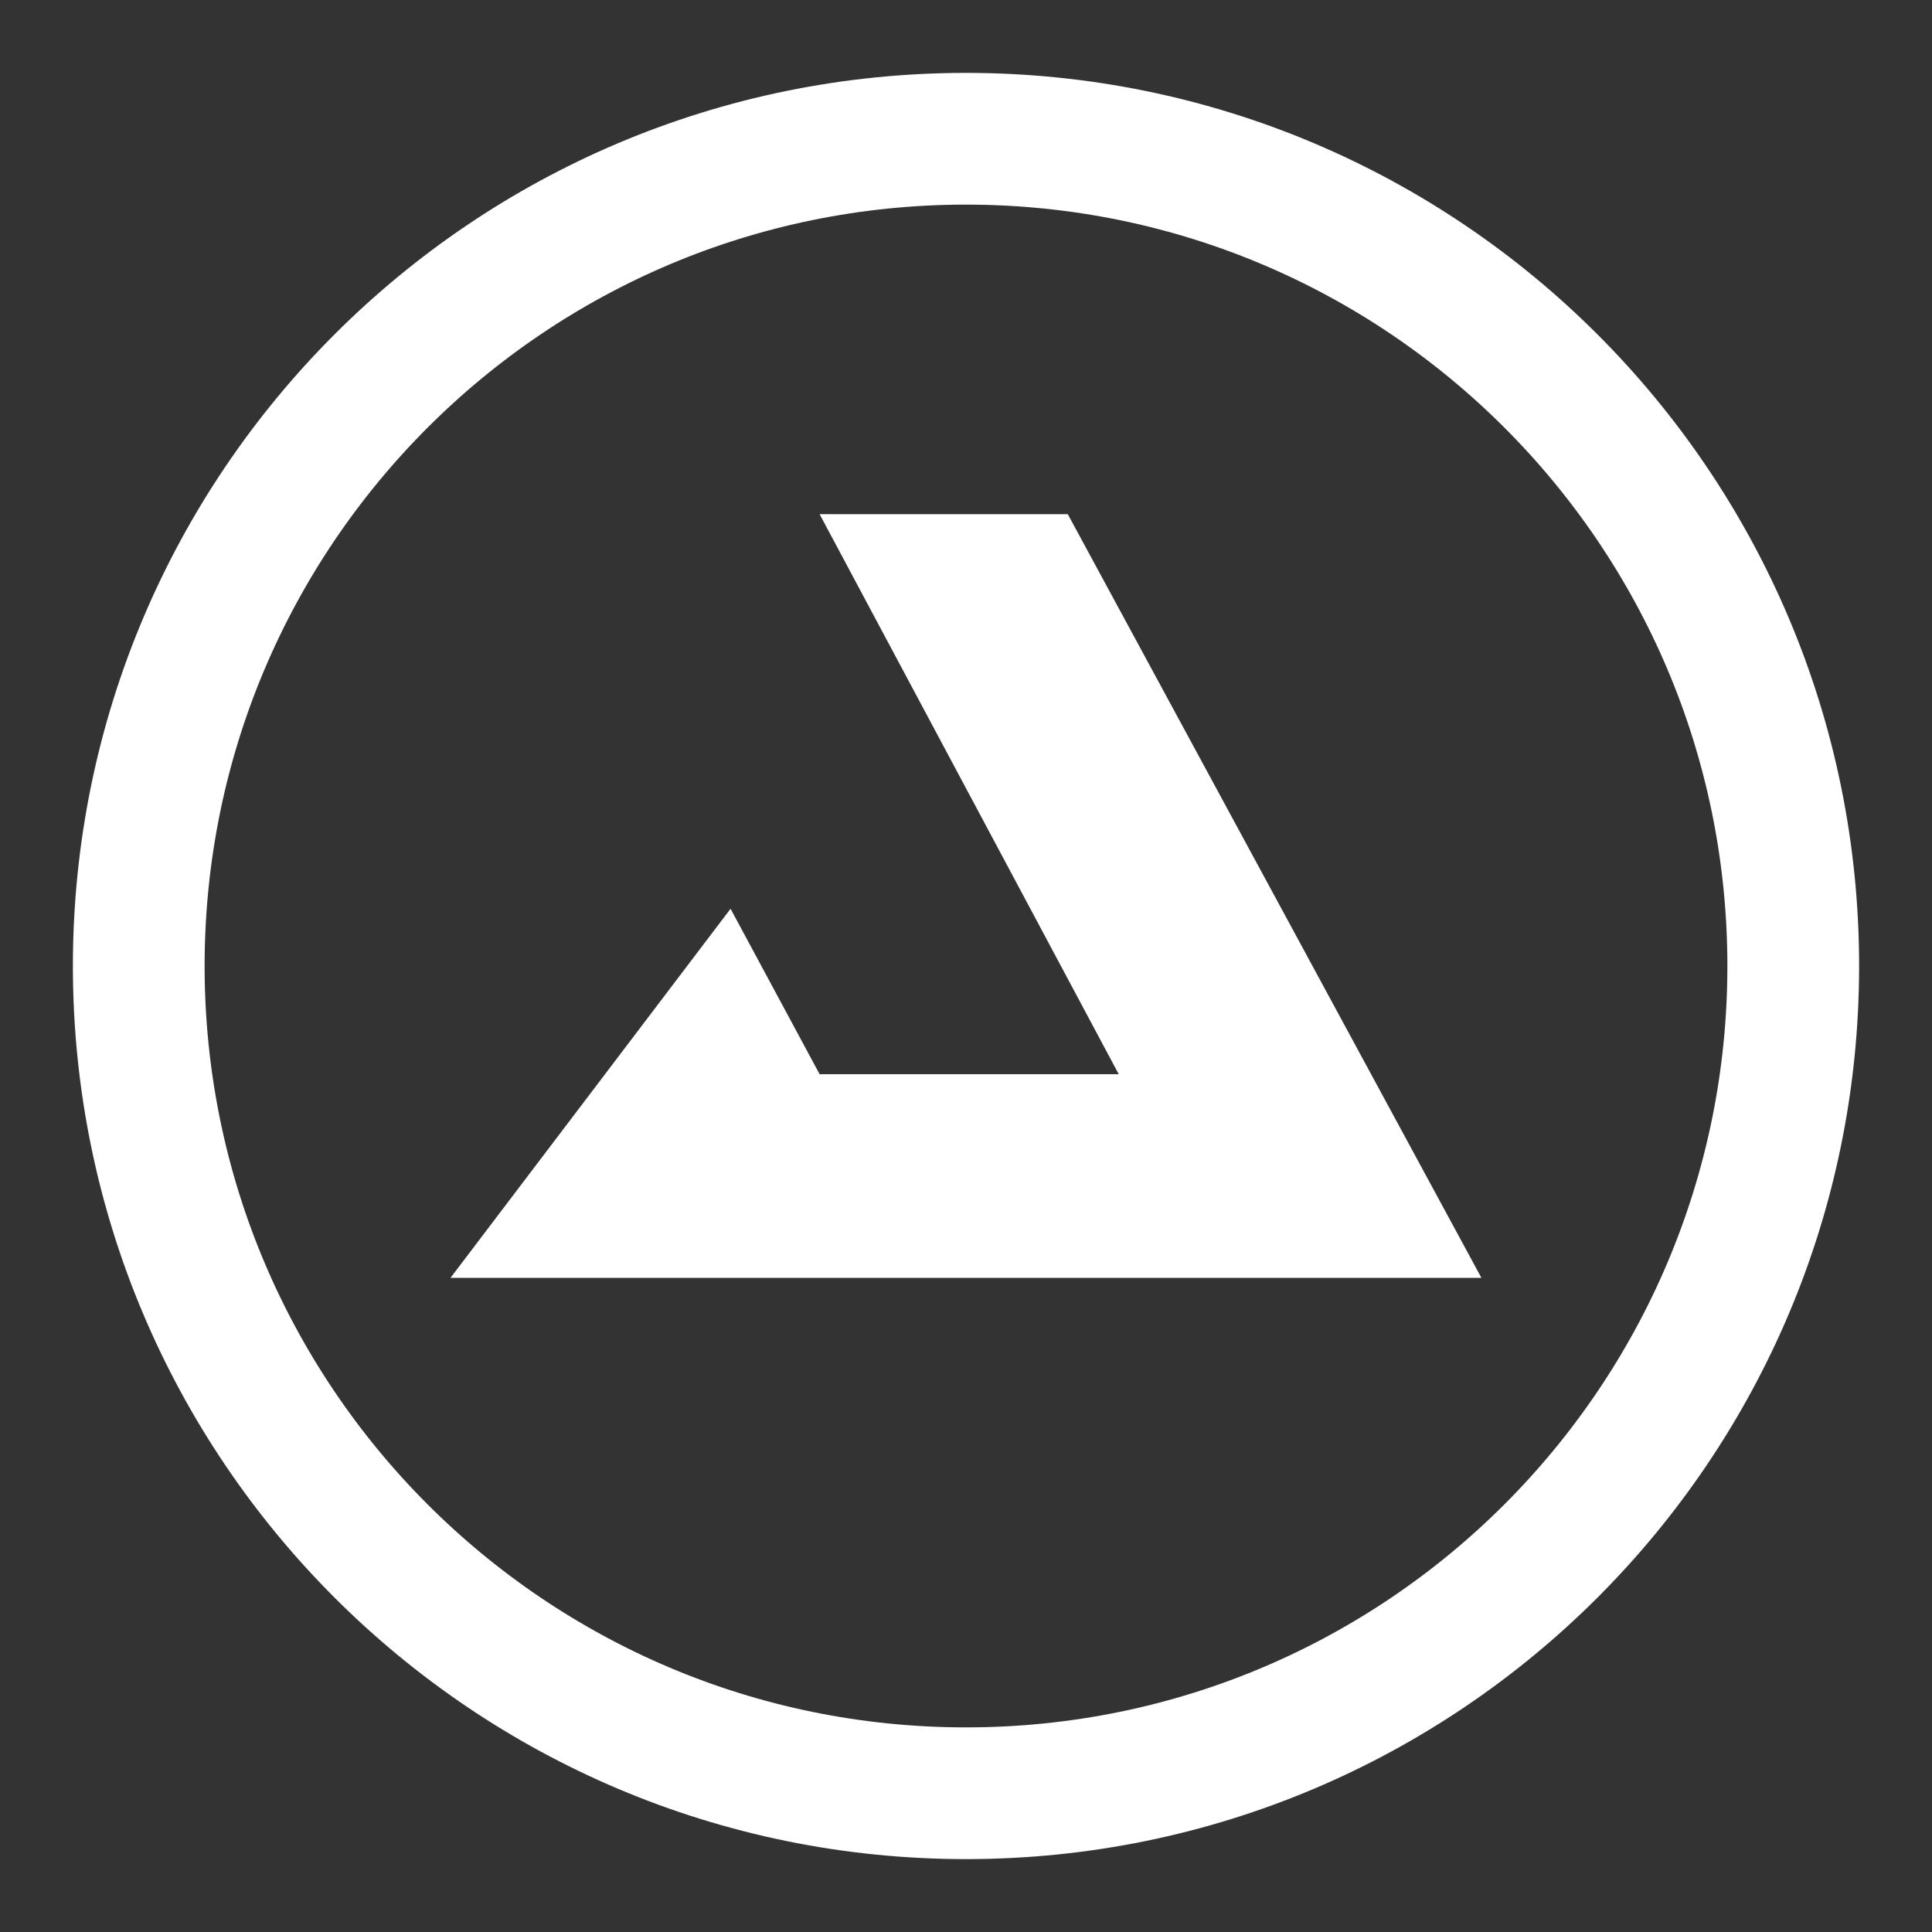 <svg width="22" height="22" viewBox="0 0 22 22" fill="none" xmlns="http://www.w3.org/2000/svg">
<rect x="0" y="0" width="22" height="22" fill="#333333" stroke="none"/>
<path d="M16.869 14.551L12.159 5.855H9.333L12.739 12.232H9.333L8.319 10.348L5.13 14.551H16.869Z" fill="white"/>
<path d="M11 20.42C16.203 20.42 20.42 16.203 20.42 11C20.42 5.797 16.203 1.58 11 1.58C5.797 1.58 1.58 5.797 1.58 11C1.58 16.203 5.797 20.42 11 20.42Z" stroke="white" stroke-width="1.5" stroke-miterlimit="10"/>
</svg>
